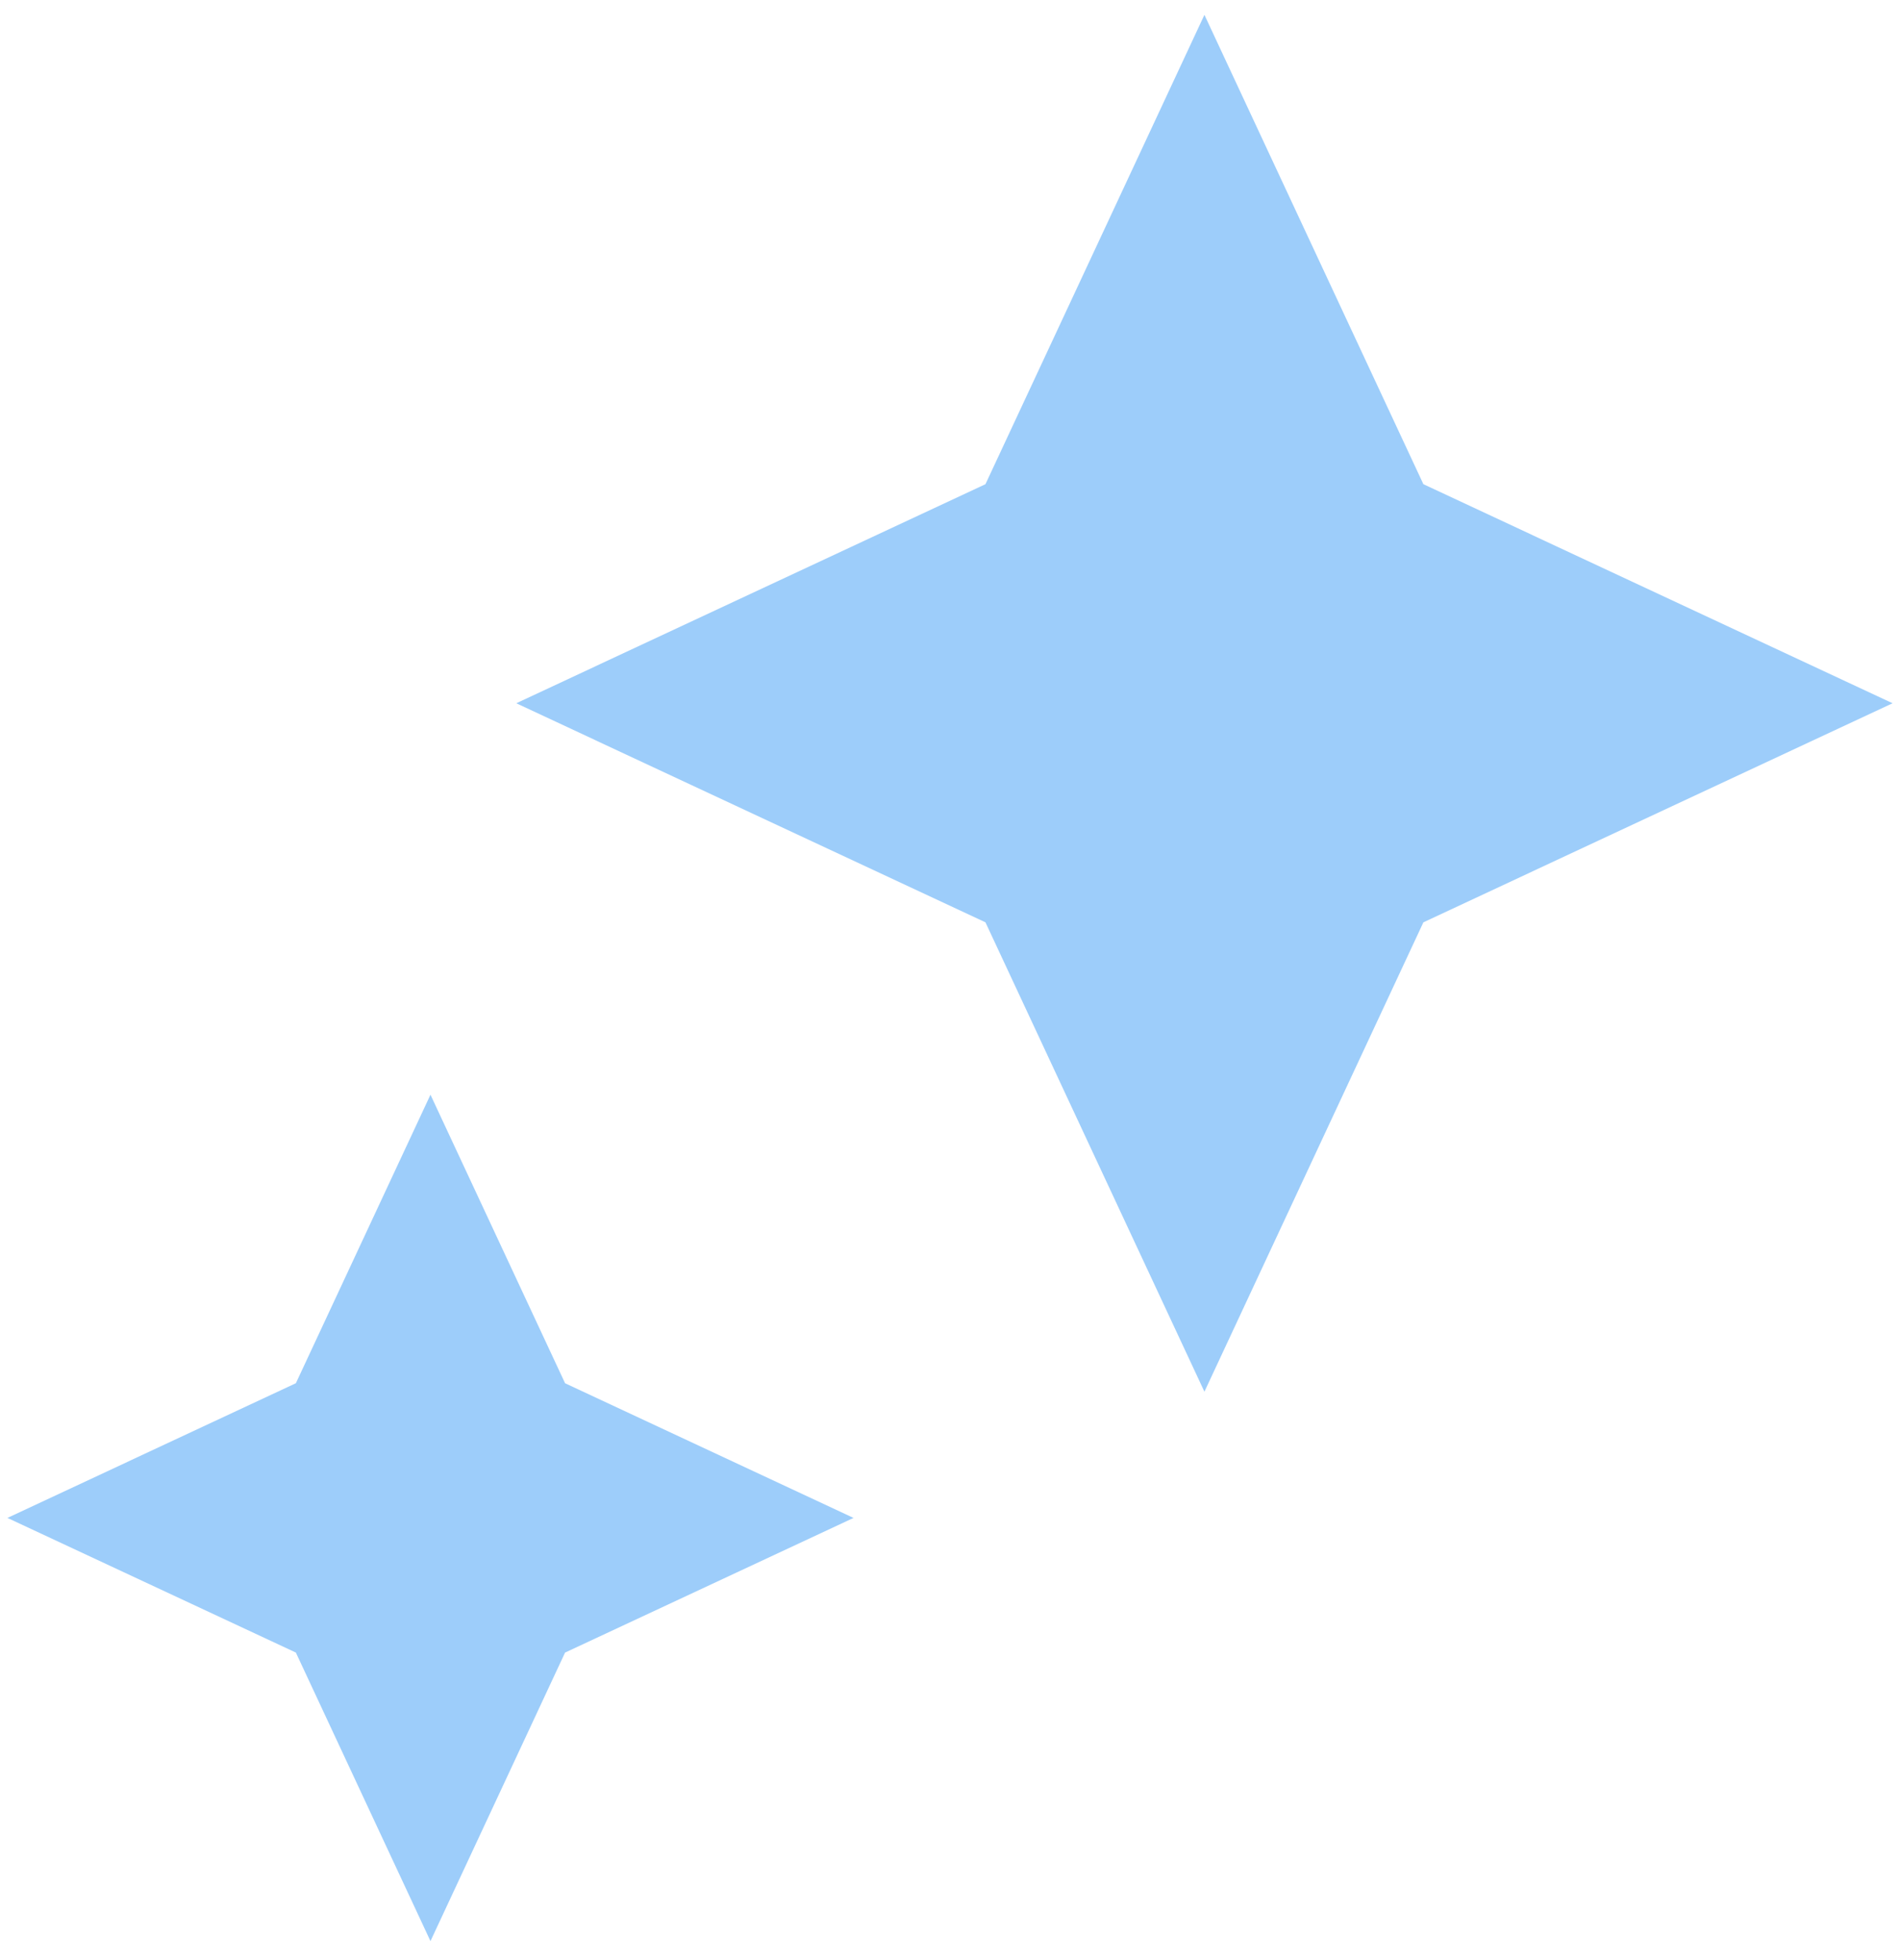 <?xml version="1.0"?>
<svg xmlns="http://www.w3.org/2000/svg" width="64" height="66" viewBox="0 0 64 66" fill="none">
<path d="M40.57 46.861L33.194 31.056L17.39 23.68L33.194 16.304L40.57 0.5L47.946 16.304L63.75 23.68L47.946 31.056L40.57 46.861Z" fill="#9DCDFA"/>
<path d="M14.5 65.361L9.966 55.645L0.25 51.111L9.966 46.576L14.5 36.861L19.034 46.576L28.75 51.111L19.034 55.645L14.5 65.361Z" fill="#9DCDFA"/>
</svg>
